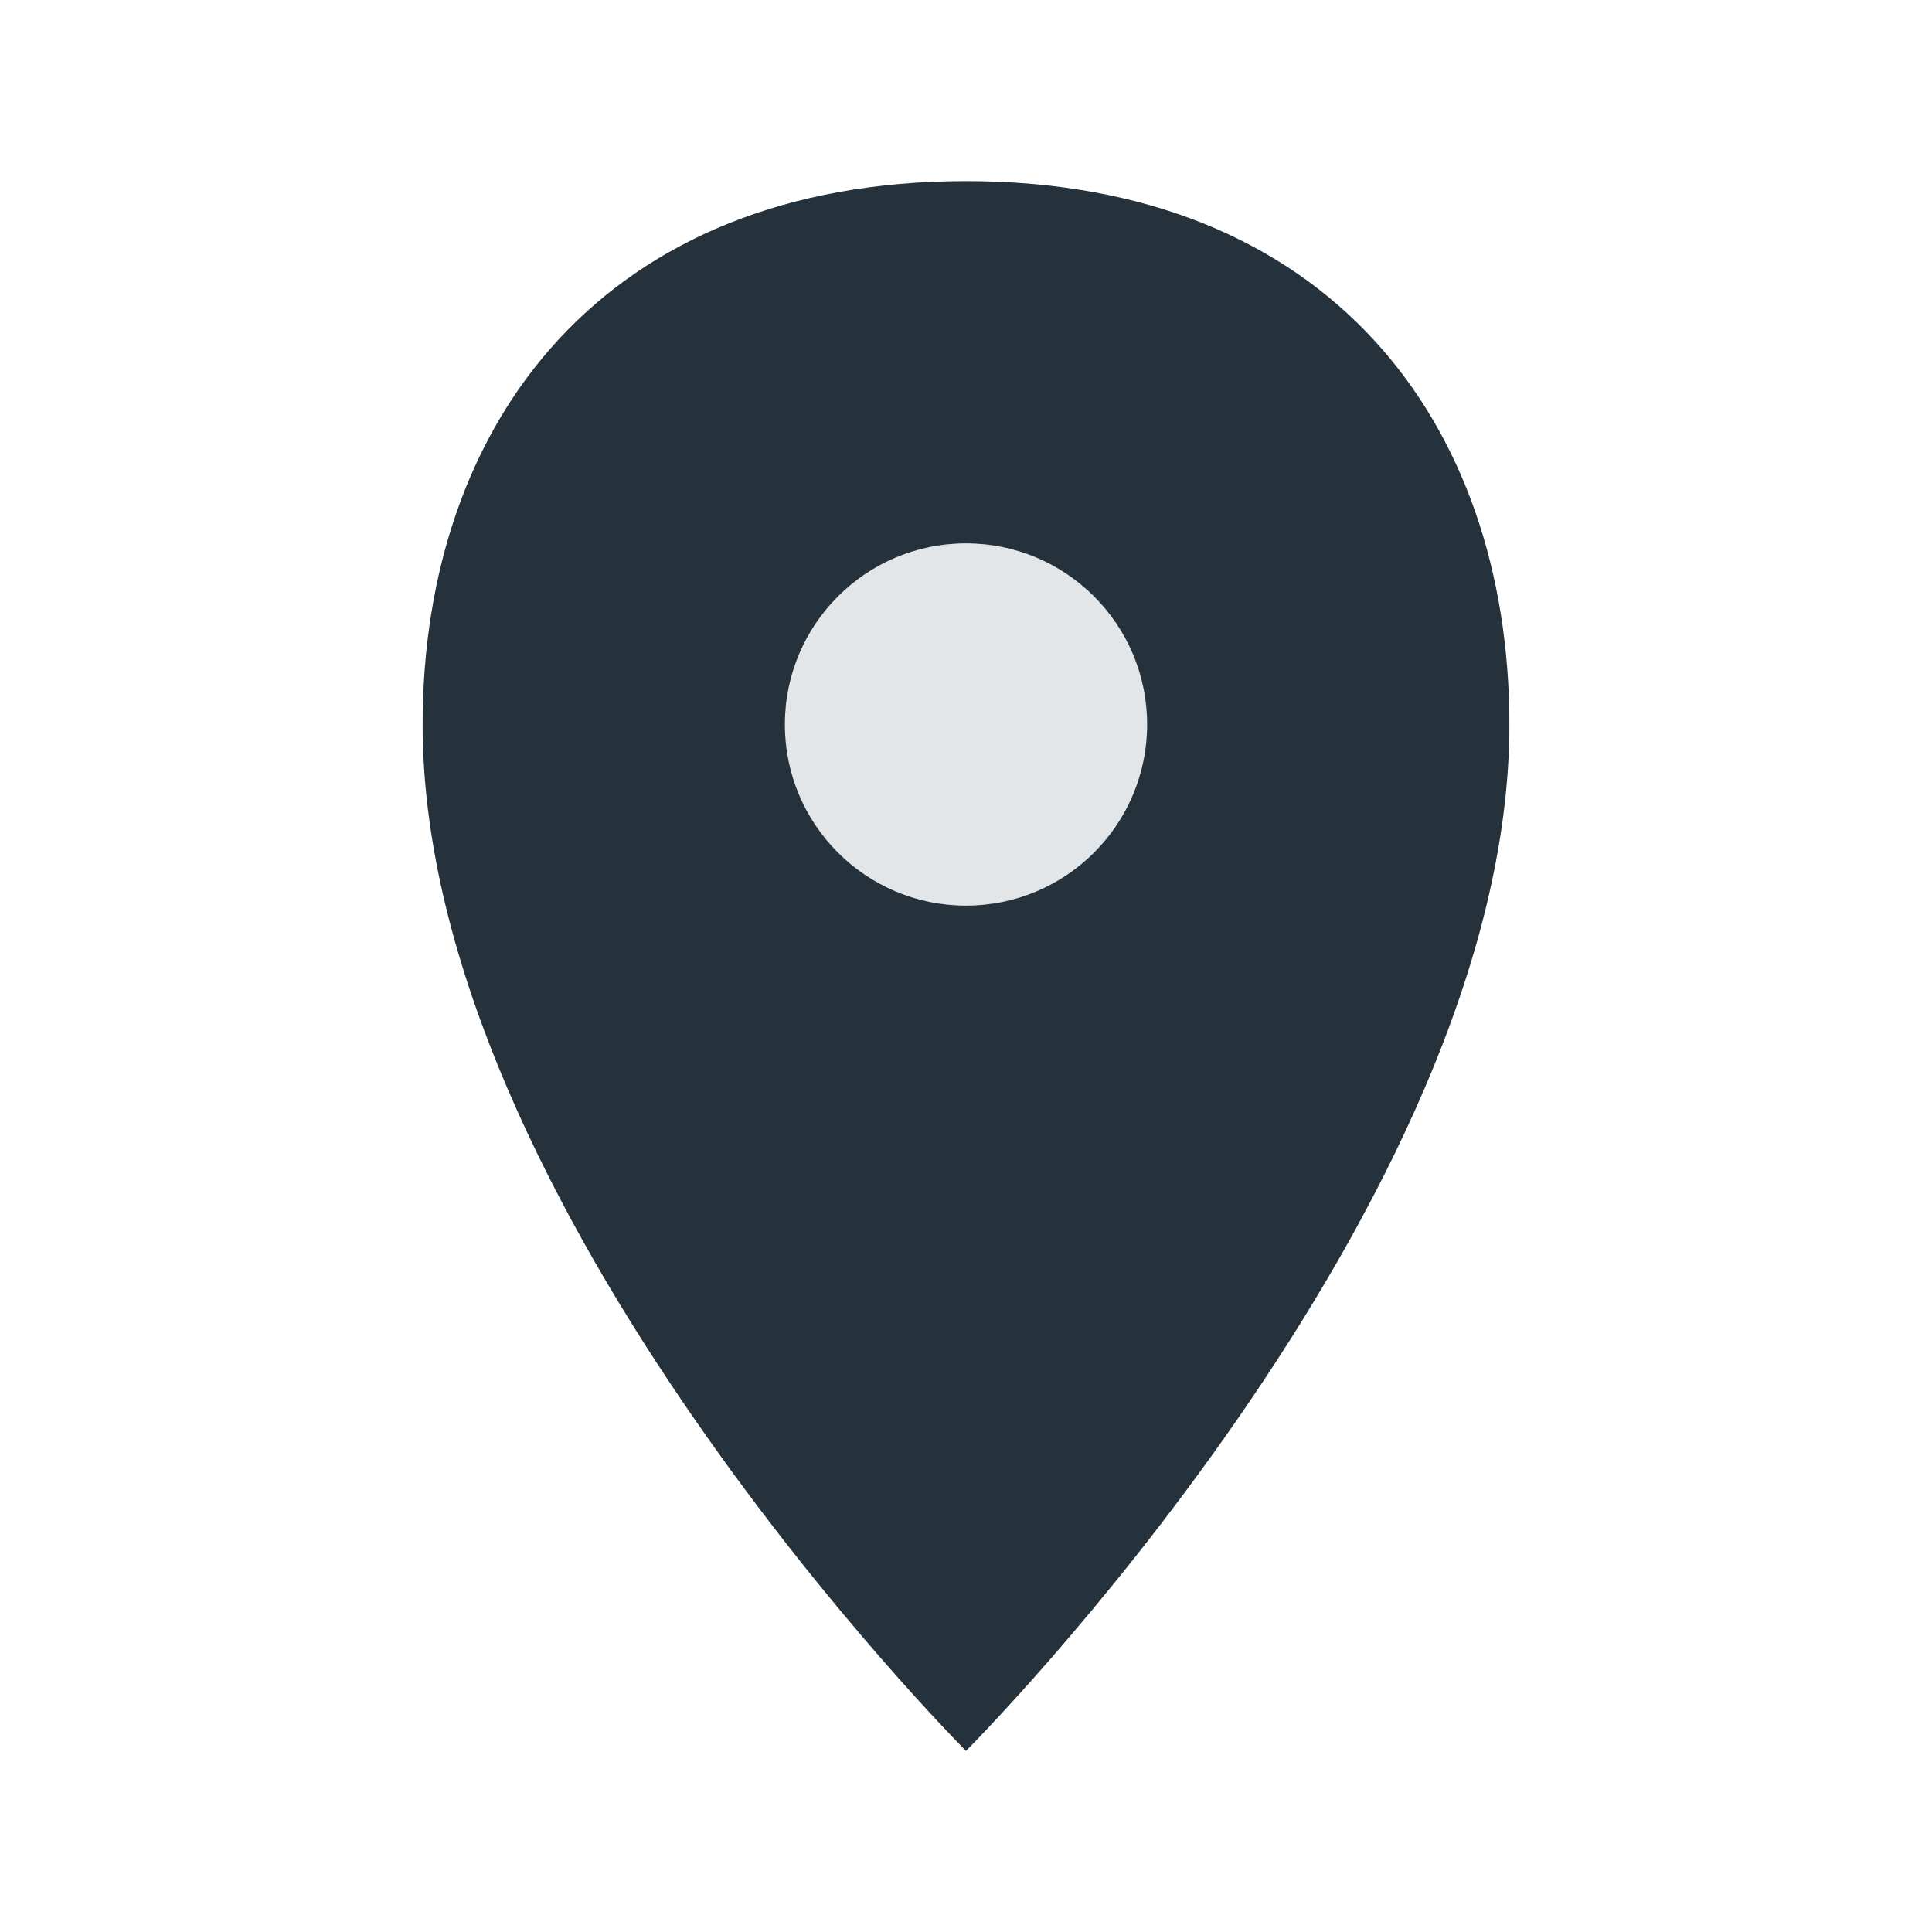 <?xml version="1.0" encoding="UTF-8"?>
<svg xmlns="http://www.w3.org/2000/svg" width="32" height="32" viewBox="0 0 32 32"><path d="M16 3c6 0 9 4 9 9 0 8-9 17-9 17S7 20 7 12c0-5 3-9 9-9z" fill="#25323C"/><circle cx="16" cy="12" r="3" fill="#E2E6E9"/></svg>